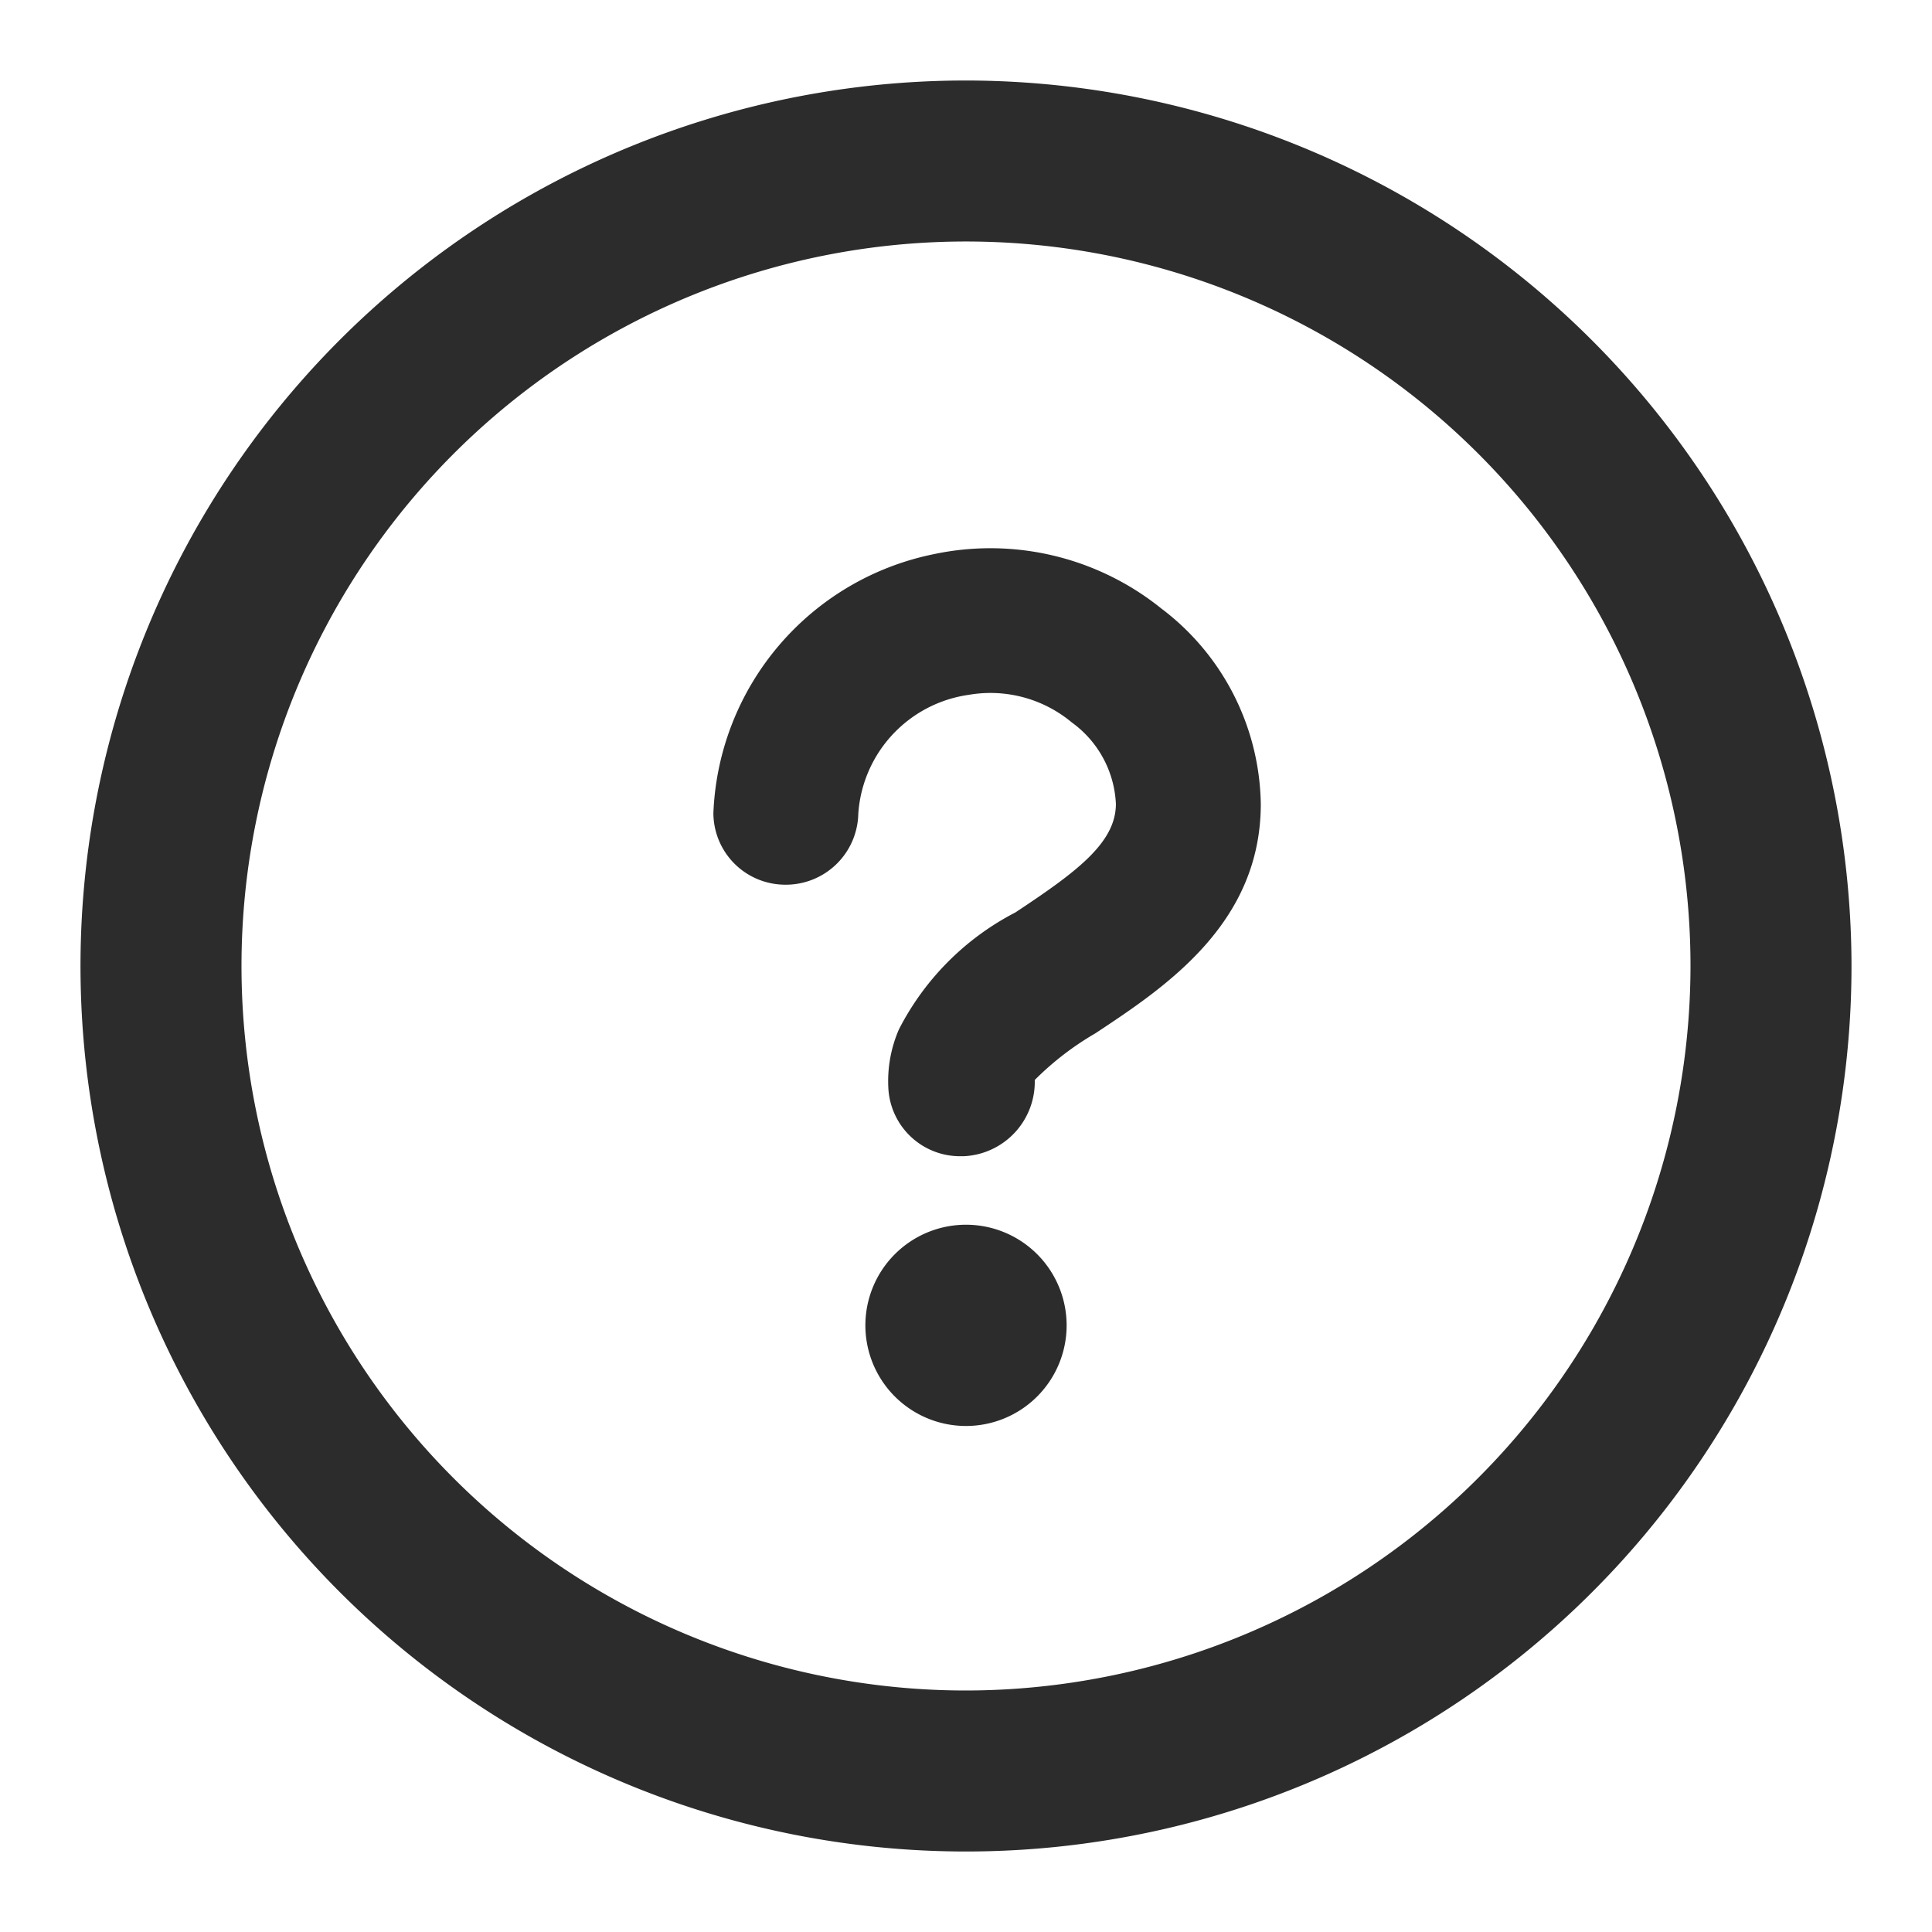 <?xml version="1.0" standalone="no"?><!DOCTYPE svg PUBLIC "-//W3C//DTD SVG 1.1//EN" "http://www.w3.org/Graphics/SVG/1.1/DTD/svg11.dtd"><svg class="icon" width="200px" height="200.00px" viewBox="0 0 1024 1024" version="1.1" xmlns="http://www.w3.org/2000/svg"><path fill="#2c2c2c" d="M512 42.667a469.333 469.333 0 1 0 469.333 469.333A469.888 469.888 0 0 0 512 42.667z m0 853.333a384 384 0 1 1 384-384 384.427 384.427 0 0 1-384 384zM615.467 322.475a144.427 144.427 0 0 0-120.32-28.8A145.963 145.963 0 0 0 378.112 430.933a38.101 38.101 0 0 0 37.888 37.973 38.4 38.4 0 0 0 38.912-37.589 68.267 68.267 0 0 1 58.667-63.061 67.285 67.285 0 0 1 54.528 14.677 56.405 56.405 0 0 1 23.339 43.136c0 20.736-21.077 36.224-53.291 57.557a143.189 143.189 0 0 0-61.696 61.952 68.779 68.779 0 0 0-5.632 30.848 38.059 38.059 0 0 0 38.699 36.395h1.323a39.467 39.467 0 0 0 37.589-40.405 155.691 155.691 0 0 1 32.085-24.704c37.035-24.491 87.723-58.069 87.723-121.6a132.267 132.267 0 0 0-52.779-103.637zM512.043 649.131a53.333 53.333 0 1 0 53.291 53.333 53.333 53.333 0 0 0-53.291-53.333z" /></svg>